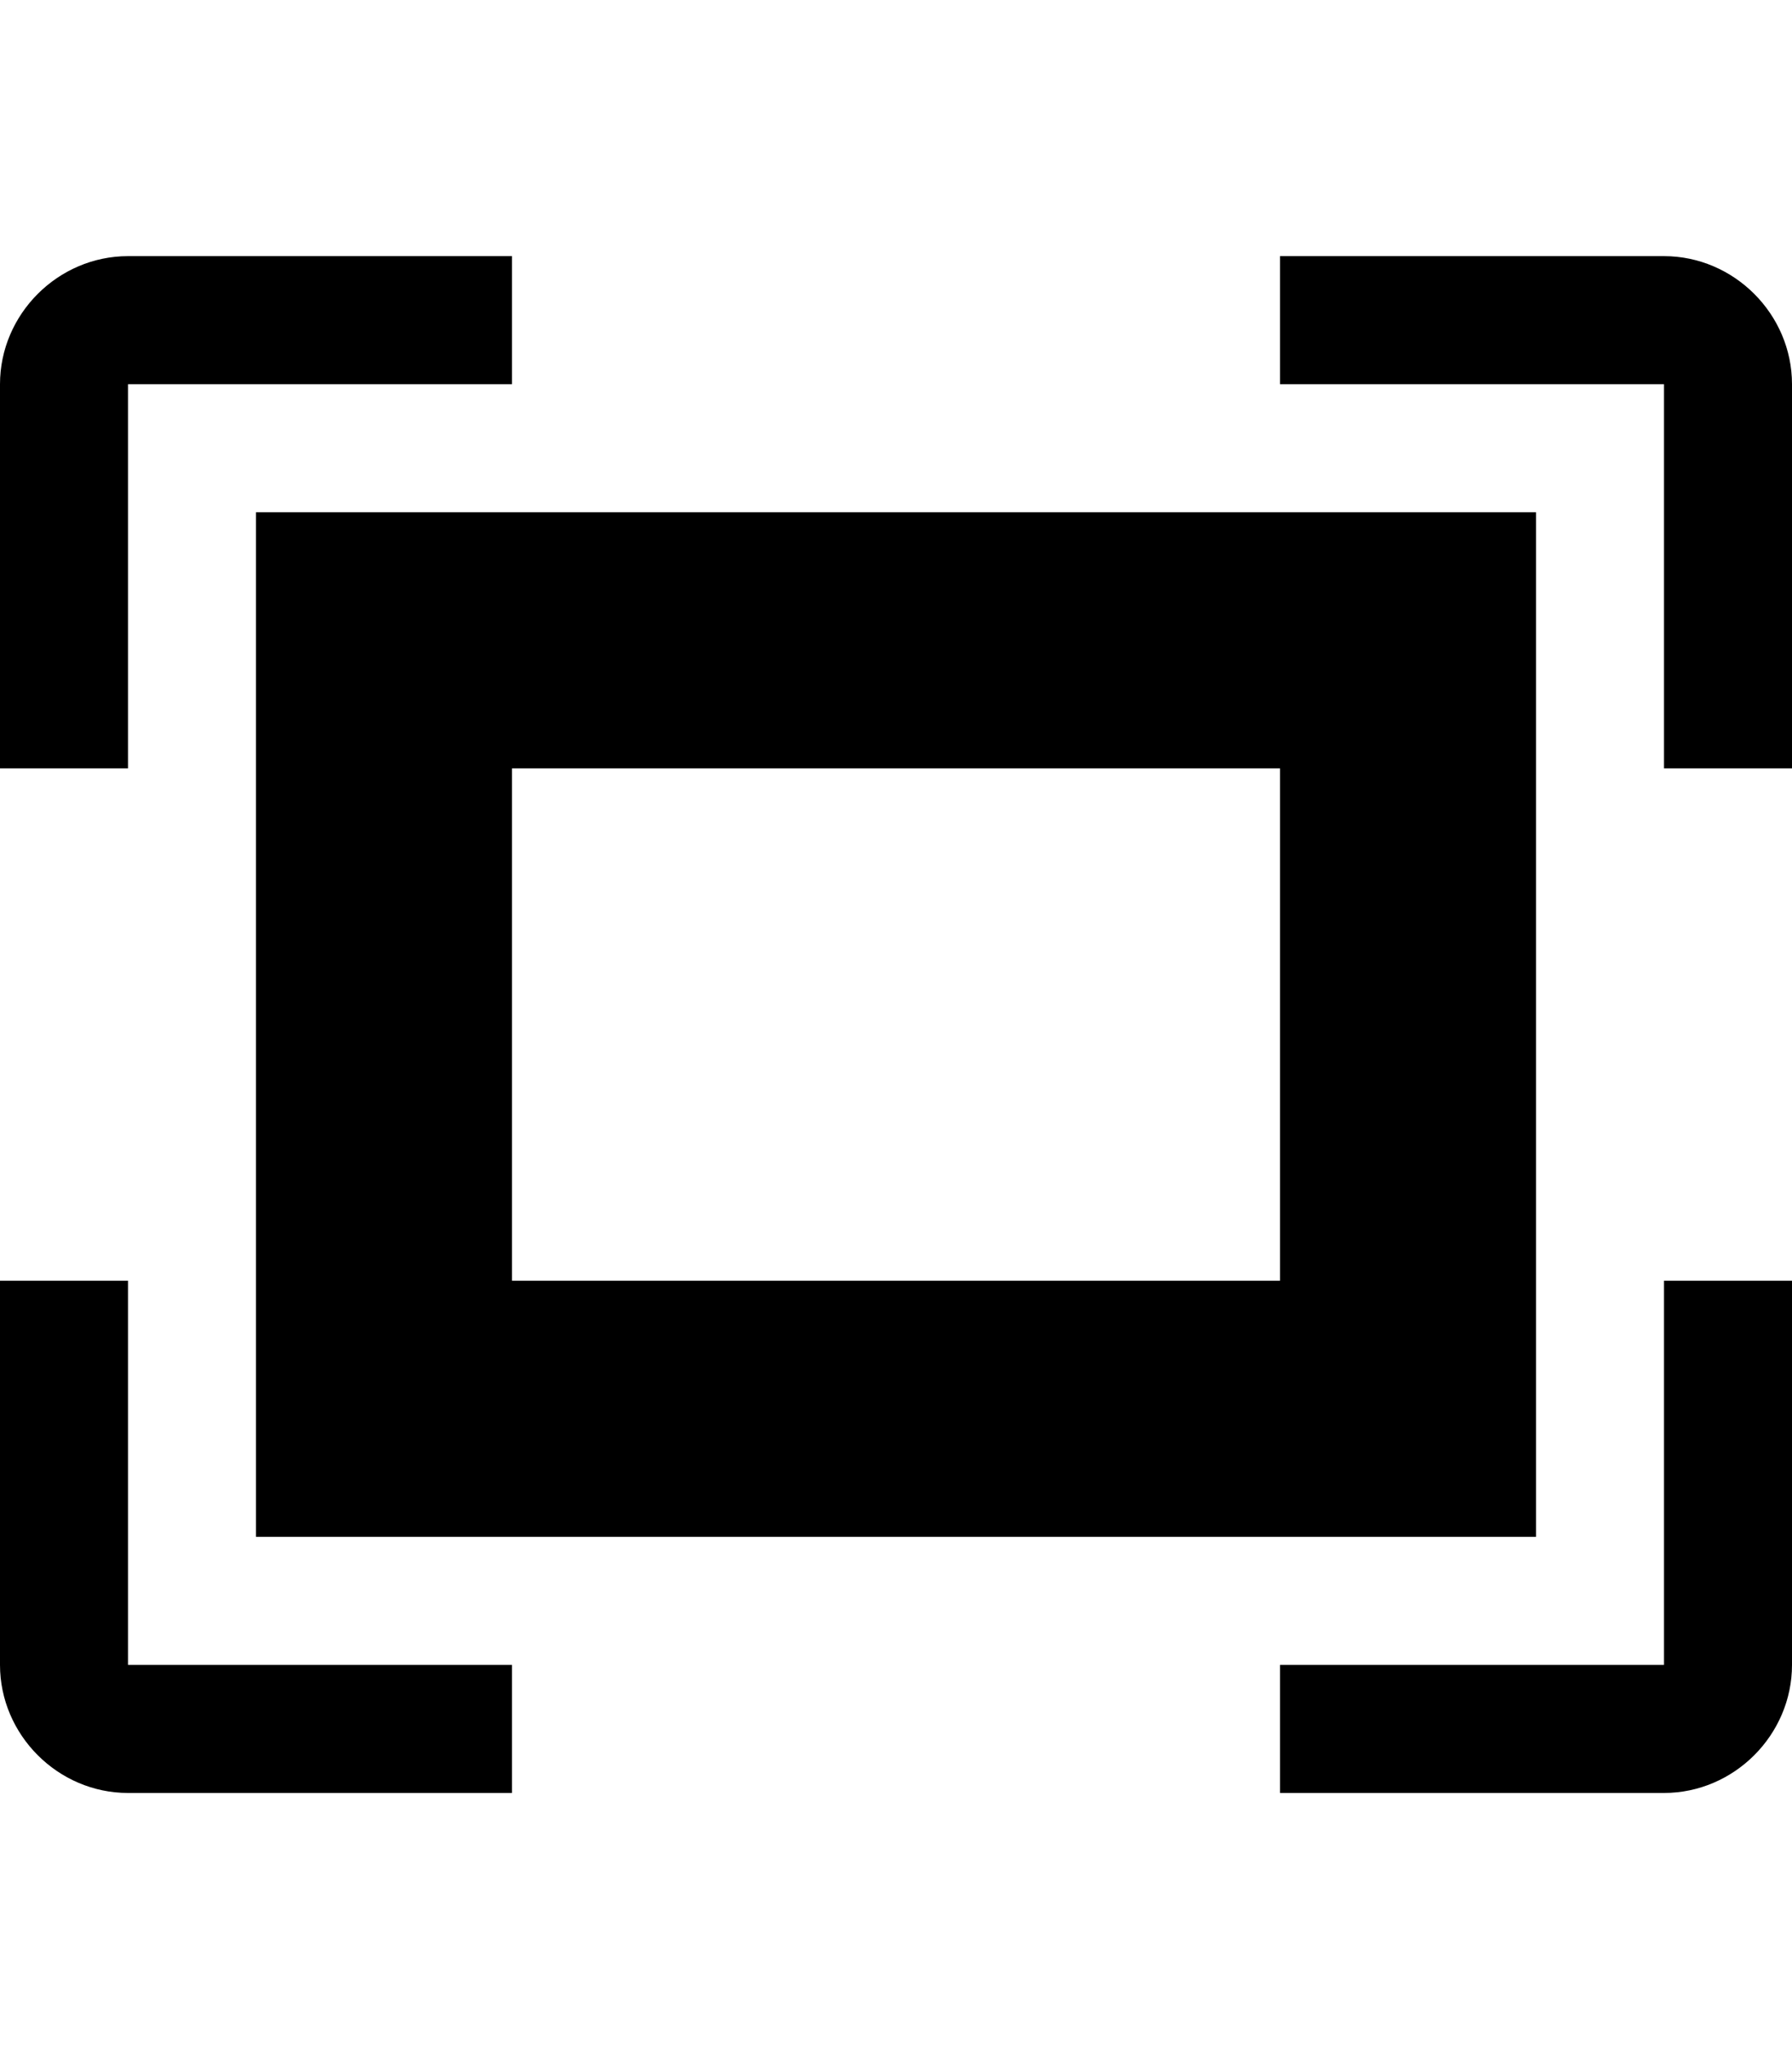 <?xml version="1.0" encoding="UTF-8"?>
<svg width="14px" height="16px" viewBox="0 0 14 16" version="1.1" xmlns="http://www.w3.org/2000/svg" xmlns:xlink="http://www.w3.org/1999/xlink">
    <!-- Generator: Sketch 40.3 (33839) - http://www.bohemiancoding.com/sketch -->
    <title>screen-full</title>
    <desc>Created with Sketch.</desc>
    <defs></defs>
    <g id="Octicons" stroke="none" stroke-width="1" fill="none" fill-rule="evenodd">
        <g id="screen-full" fill="#000000">
            <path d="M13,10 L14,10 L14,13 C14,13.547 13.547,14 13,14 L10,14 L10,13 L13,13 L13,10 L13,10 L13,10 Z M1,10 L0,10 L0,13 C0,13.547 0.453,14 1,14 L4,14 L4,13 L1,13 L1,10 L1,10 L1,10 Z M1,3 L4,3 L4,2 L1,2 C0.453,2 0,2.453 0,3 L0,6 L1,6 L1,3 L1,3 L1,3 Z M2,4 L12,4 L12,12 L2,12 L2,4 L2,4 L2,4 Z M4,10 L10,10 L10,6 L4,6 L4,10 L4,10 L4,10 Z M10,2 L10,3 L13,3 L13,6 L14,6 L14,3 C14,2.453 13.547,2 13,2 L10,2 L10,2 Z" id="Shape"></path>
        </g>
    </g>
</svg>
